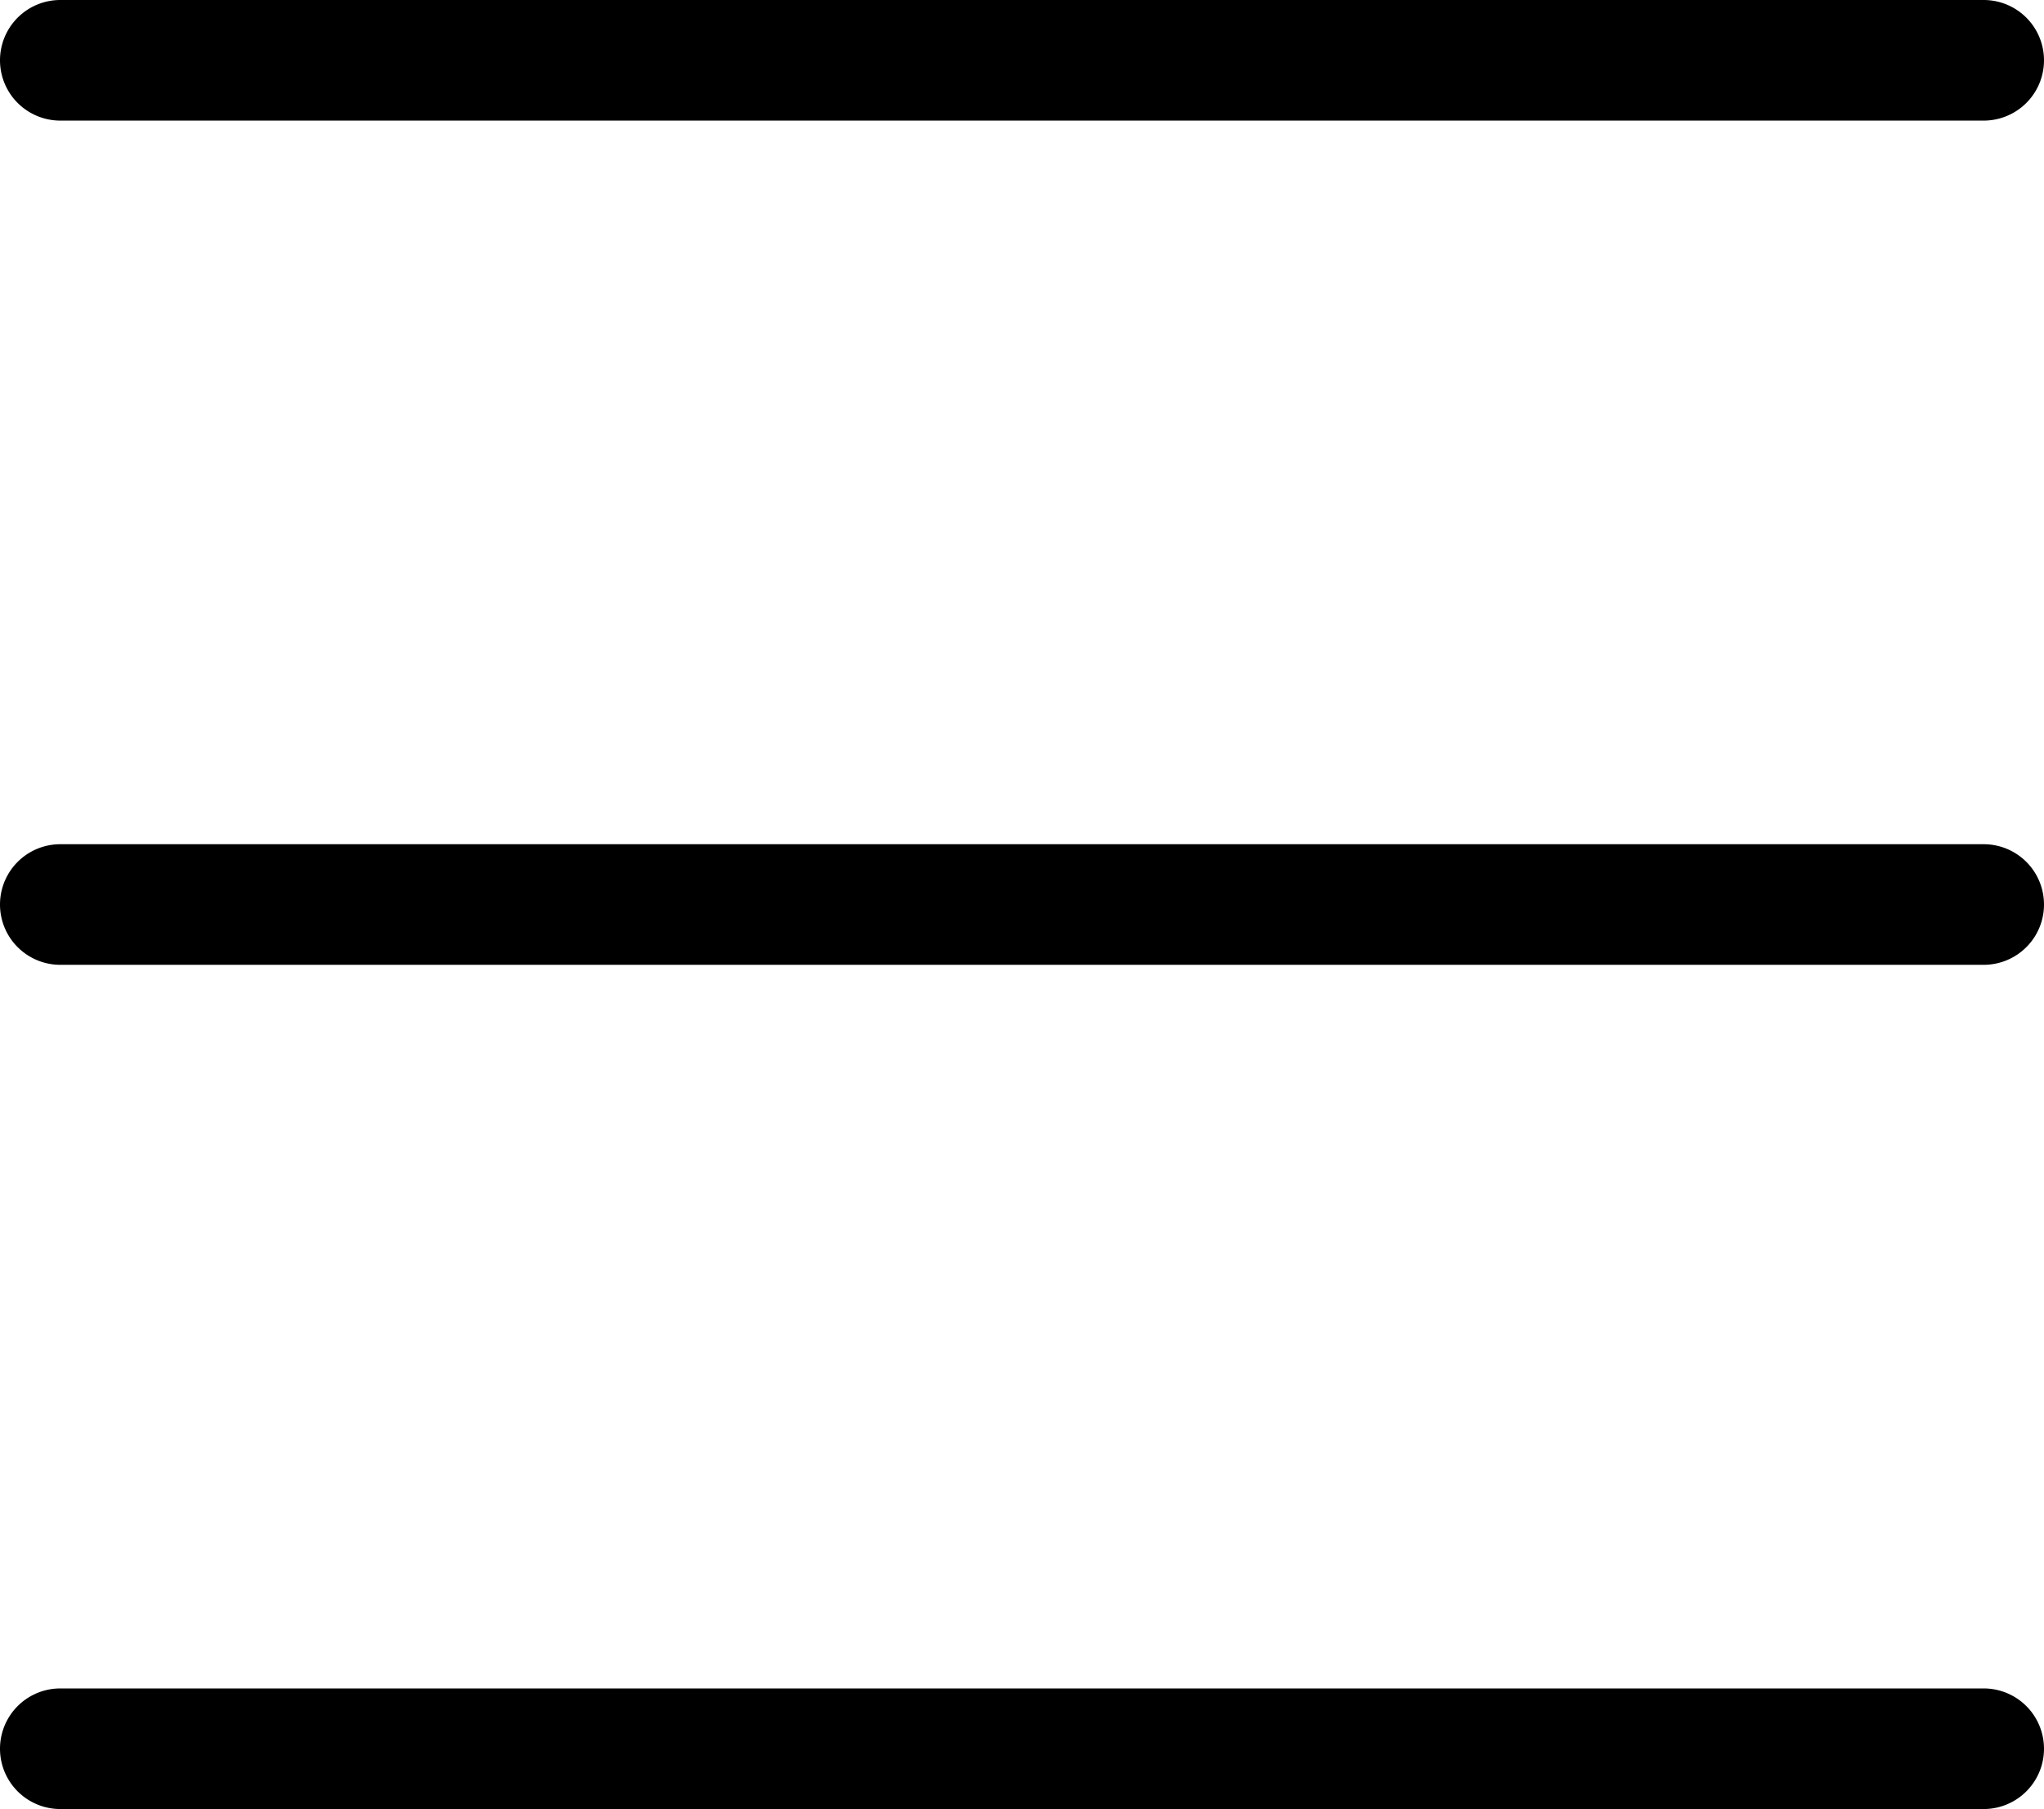 <svg xmlns="http://www.w3.org/2000/svg" width="33.89" height="30" viewBox="0 0 33.89 30"><title>icn-drawer</title><g id="レイヤー_2" data-name="レイヤー 2"><g id="レイヤー_1-2" data-name="レイヤー 1"><g id="グループ_426" data-name="グループ 426"><g id="線_77" data-name="線 77"><path d="M32.89,2H1A1,1,0,0,1,1,0H32.89a1,1,0,0,1,0,2Z"/></g><g id="線_78" data-name="線 78"><path d="M32.89,16H1a1,1,0,0,1,0-2H32.89a1,1,0,0,1,0,2Z"/></g><g id="線_79" data-name="線 79"><path d="M32.89,30H1a1,1,0,0,1,0-2H32.89a1,1,0,0,1,0,2Z"/></g></g></g></g></svg>